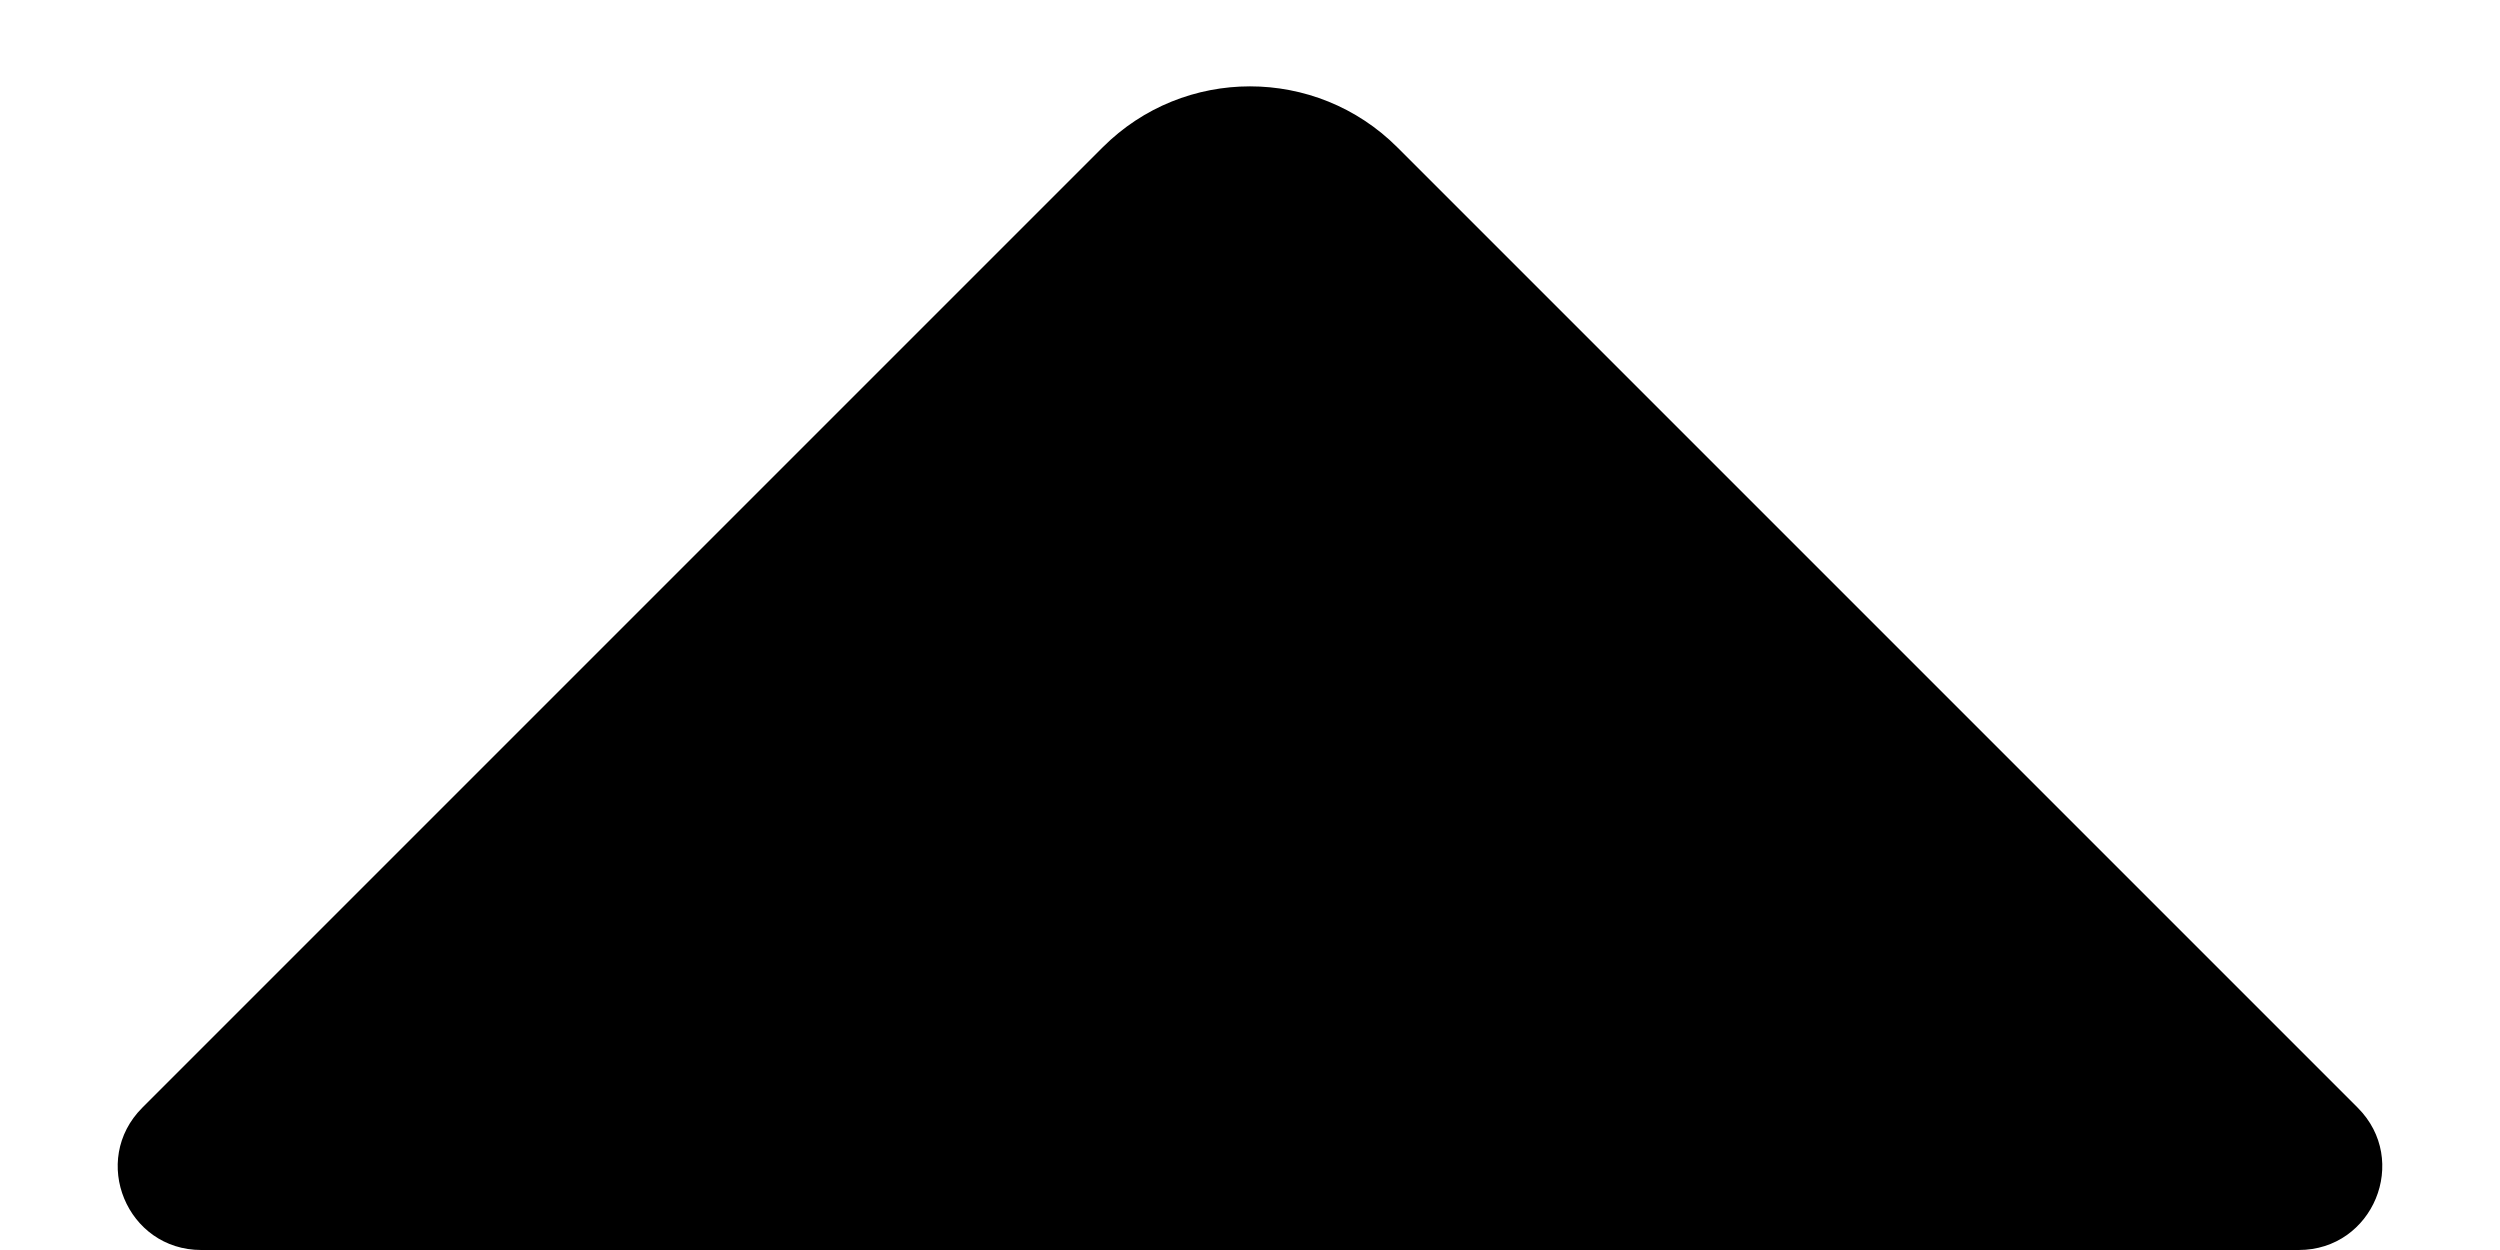 <svg width="12" height="6" viewBox="0 0 12 6" fill="none" xmlns="http://www.w3.org/2000/svg">
<path d="M11.034 6H0.966C0.609 6 0.431 5.569 0.683 5.317L5.293 0.707C5.683 0.317 6.317 0.317 6.707 0.707L11.317 5.317C11.569 5.569 11.391 6 11.034 6Z" fill="black"/>
</svg>
